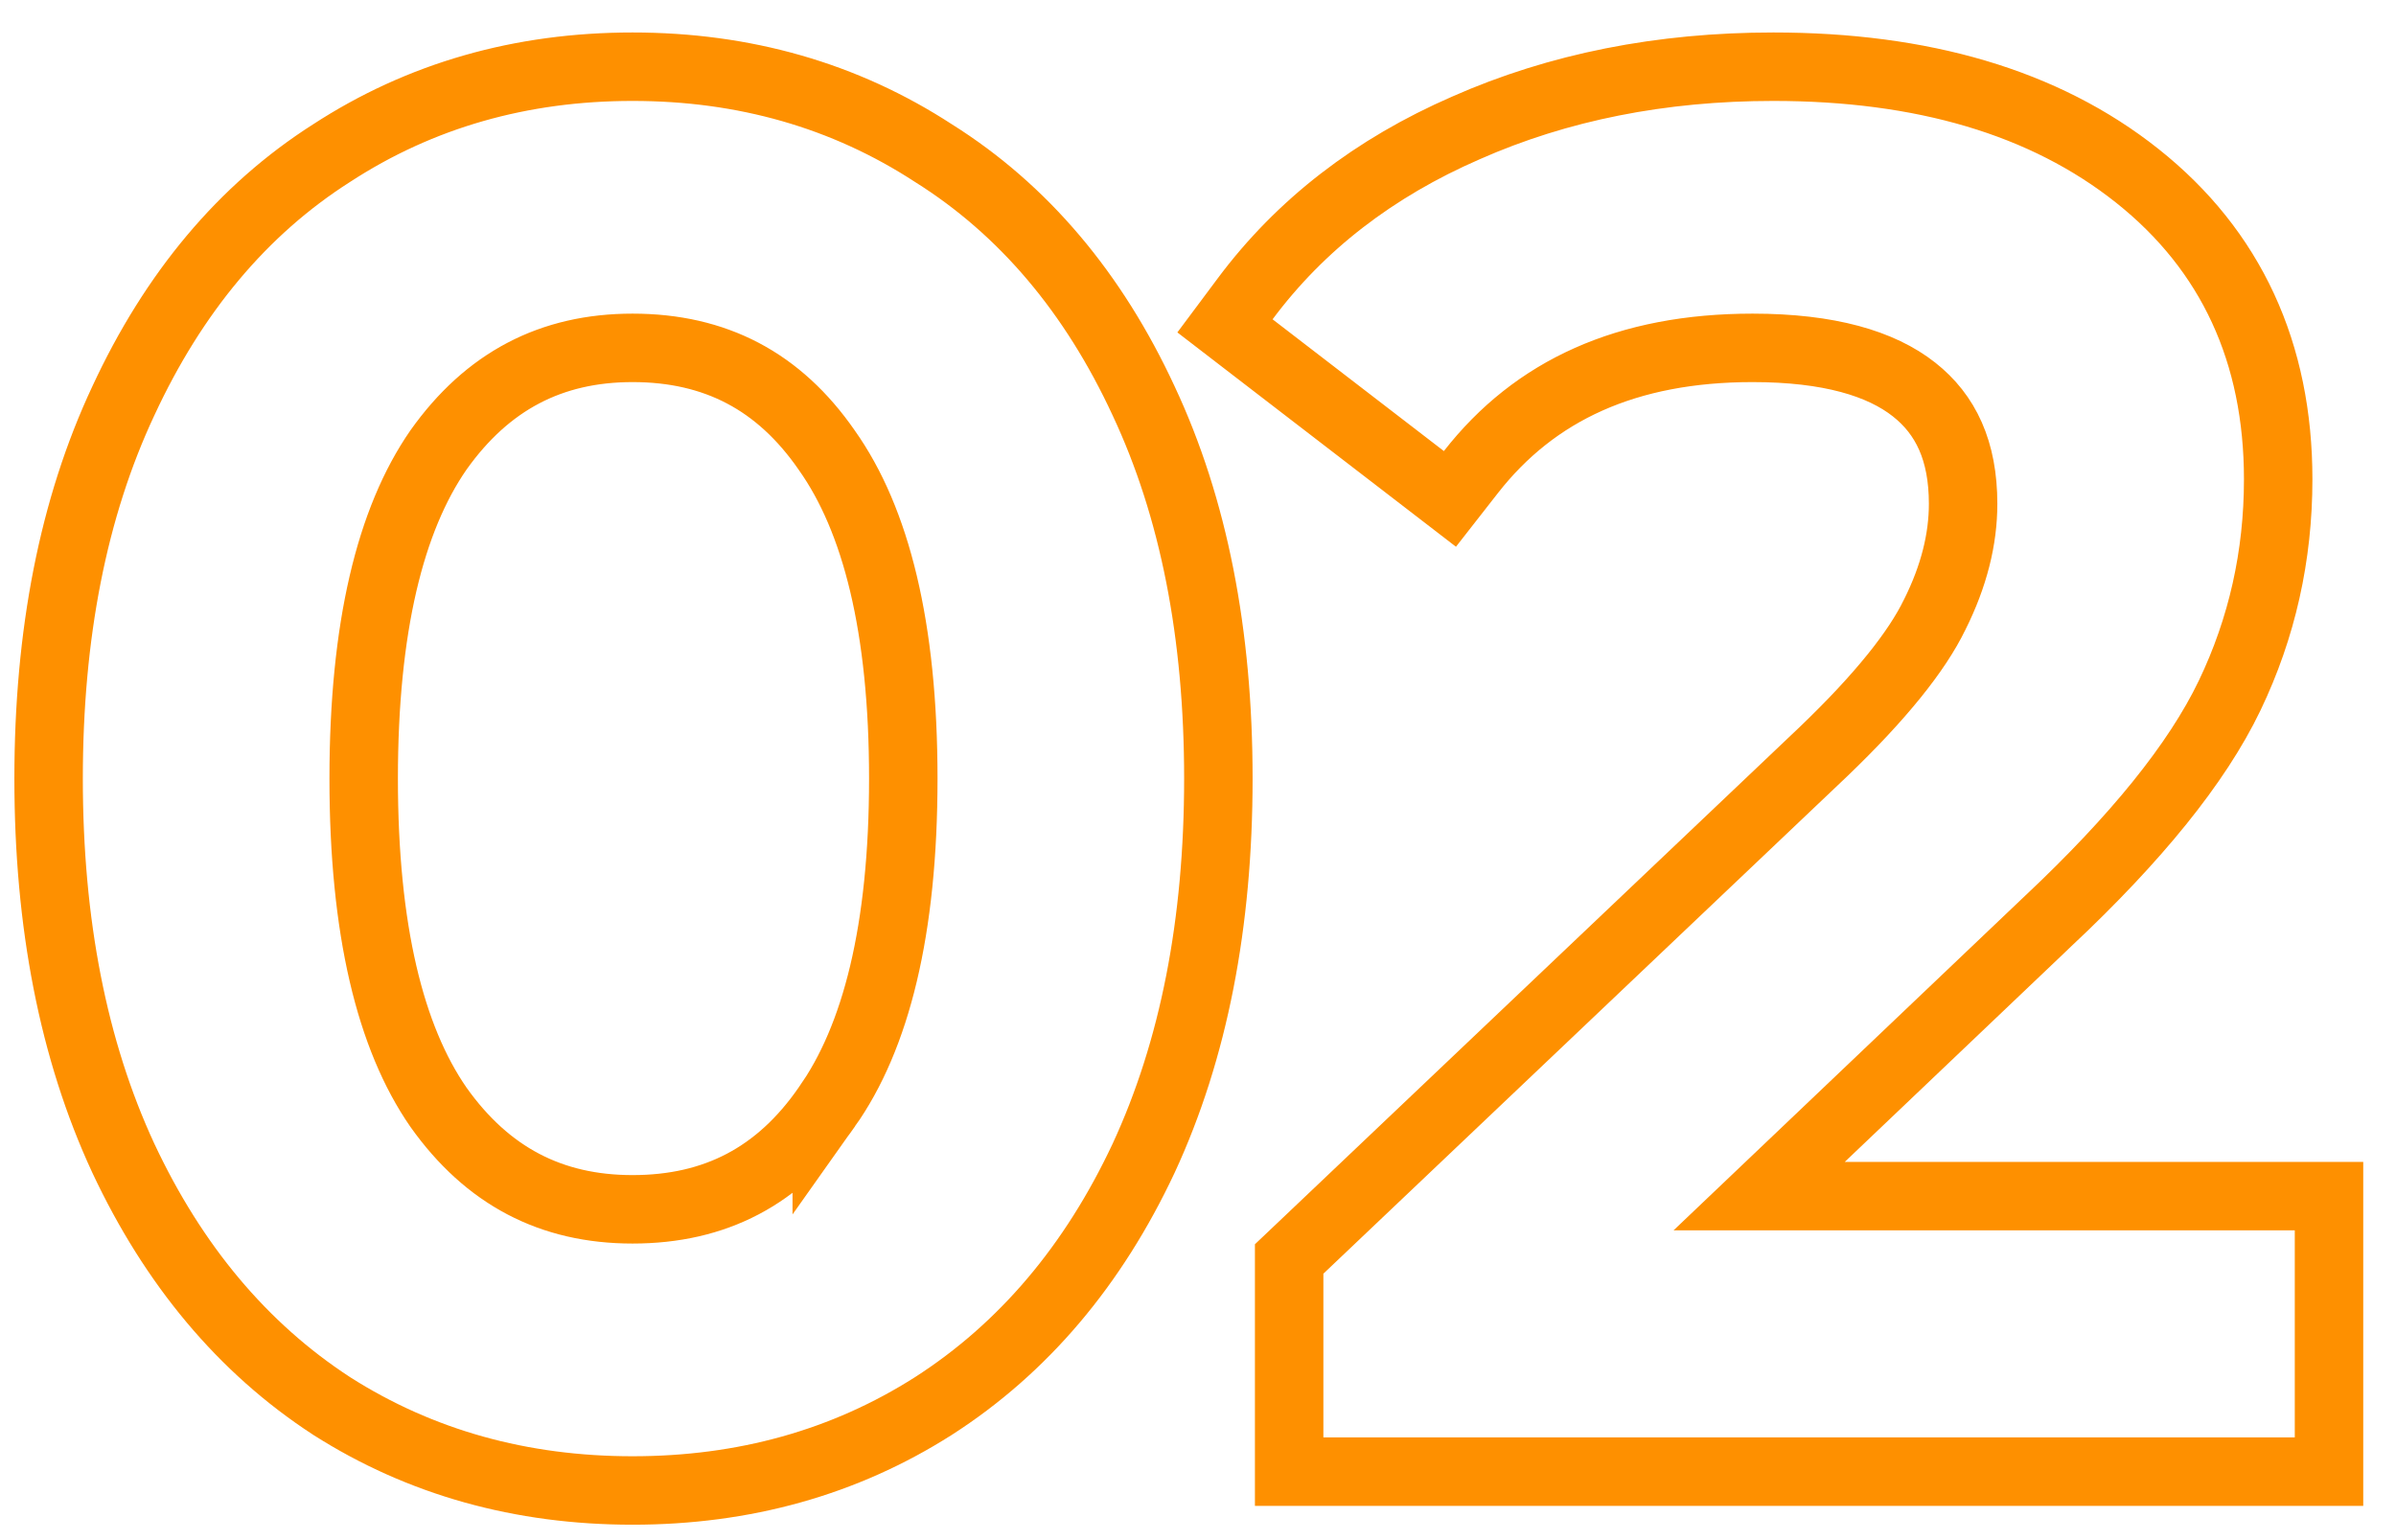 <?xml version="1.0" encoding="UTF-8"?> <svg xmlns="http://www.w3.org/2000/svg" width="70" height="45" viewBox="0 0 70 45" fill="none"> <path d="M9.684 41.077L9.684 41.077L9.693 41.083C12.285 42.733 15.224 43.549 18.48 43.549C21.735 43.549 24.674 42.733 27.267 41.083L27.27 41.081C29.904 39.39 31.947 36.963 33.41 33.844L33.412 33.84C34.879 30.674 35.595 26.967 35.595 22.749C35.595 18.533 34.88 14.843 33.411 11.712C31.95 8.559 29.907 6.128 27.268 4.472C24.677 2.785 21.737 1.949 18.48 1.949C15.222 1.949 12.281 2.786 9.689 4.473C7.086 6.131 5.064 8.562 3.604 11.712C2.135 14.843 1.42 18.533 1.42 22.749C1.42 26.967 2.135 30.674 3.603 33.84L3.605 33.844C5.066 36.959 7.088 39.386 9.684 41.077ZM24.154 32.346L24.154 32.345L24.148 32.354C22.757 34.36 20.9 35.334 18.48 35.334C16.103 35.334 14.24 34.365 12.809 32.35C11.402 30.319 10.625 27.169 10.625 22.749C10.625 18.329 11.402 15.179 12.809 13.149C14.24 11.134 16.103 10.164 18.48 10.164C20.9 10.164 22.757 11.138 24.148 13.144L24.148 13.144L24.154 13.153C25.594 15.182 26.39 18.329 26.39 22.749C26.39 27.169 25.594 30.317 24.154 32.346ZM68.043 35.949V34.949H67.043H51.394L59.864 26.887C59.864 26.887 59.865 26.886 59.866 26.886C62.395 24.505 64.183 22.316 65.14 20.322C66.086 18.35 66.558 16.24 66.558 14.004C66.558 10.314 65.191 7.321 62.44 5.136C59.721 2.977 56.143 1.949 51.808 1.949C48.534 1.949 45.535 2.54 42.827 3.738C40.154 4.901 37.993 6.563 36.377 8.732L35.788 9.521L36.569 10.122L41.574 13.972L42.36 14.577L42.971 13.795C44.841 11.4 47.534 10.164 51.203 10.164C53.437 10.164 54.957 10.621 55.919 11.38C56.847 12.111 57.353 13.172 57.353 14.719C57.353 15.752 57.088 16.828 56.524 17.957L56.524 17.957L56.518 17.968C56.009 19.018 54.956 20.35 53.264 21.97C53.263 21.971 53.262 21.971 53.262 21.972L37.975 36.489L37.663 36.785V37.214V41.999V42.999H38.663H67.043H68.043V41.999V35.949Z" stroke="#FE9000" stroke-width="2"></path> </svg> 